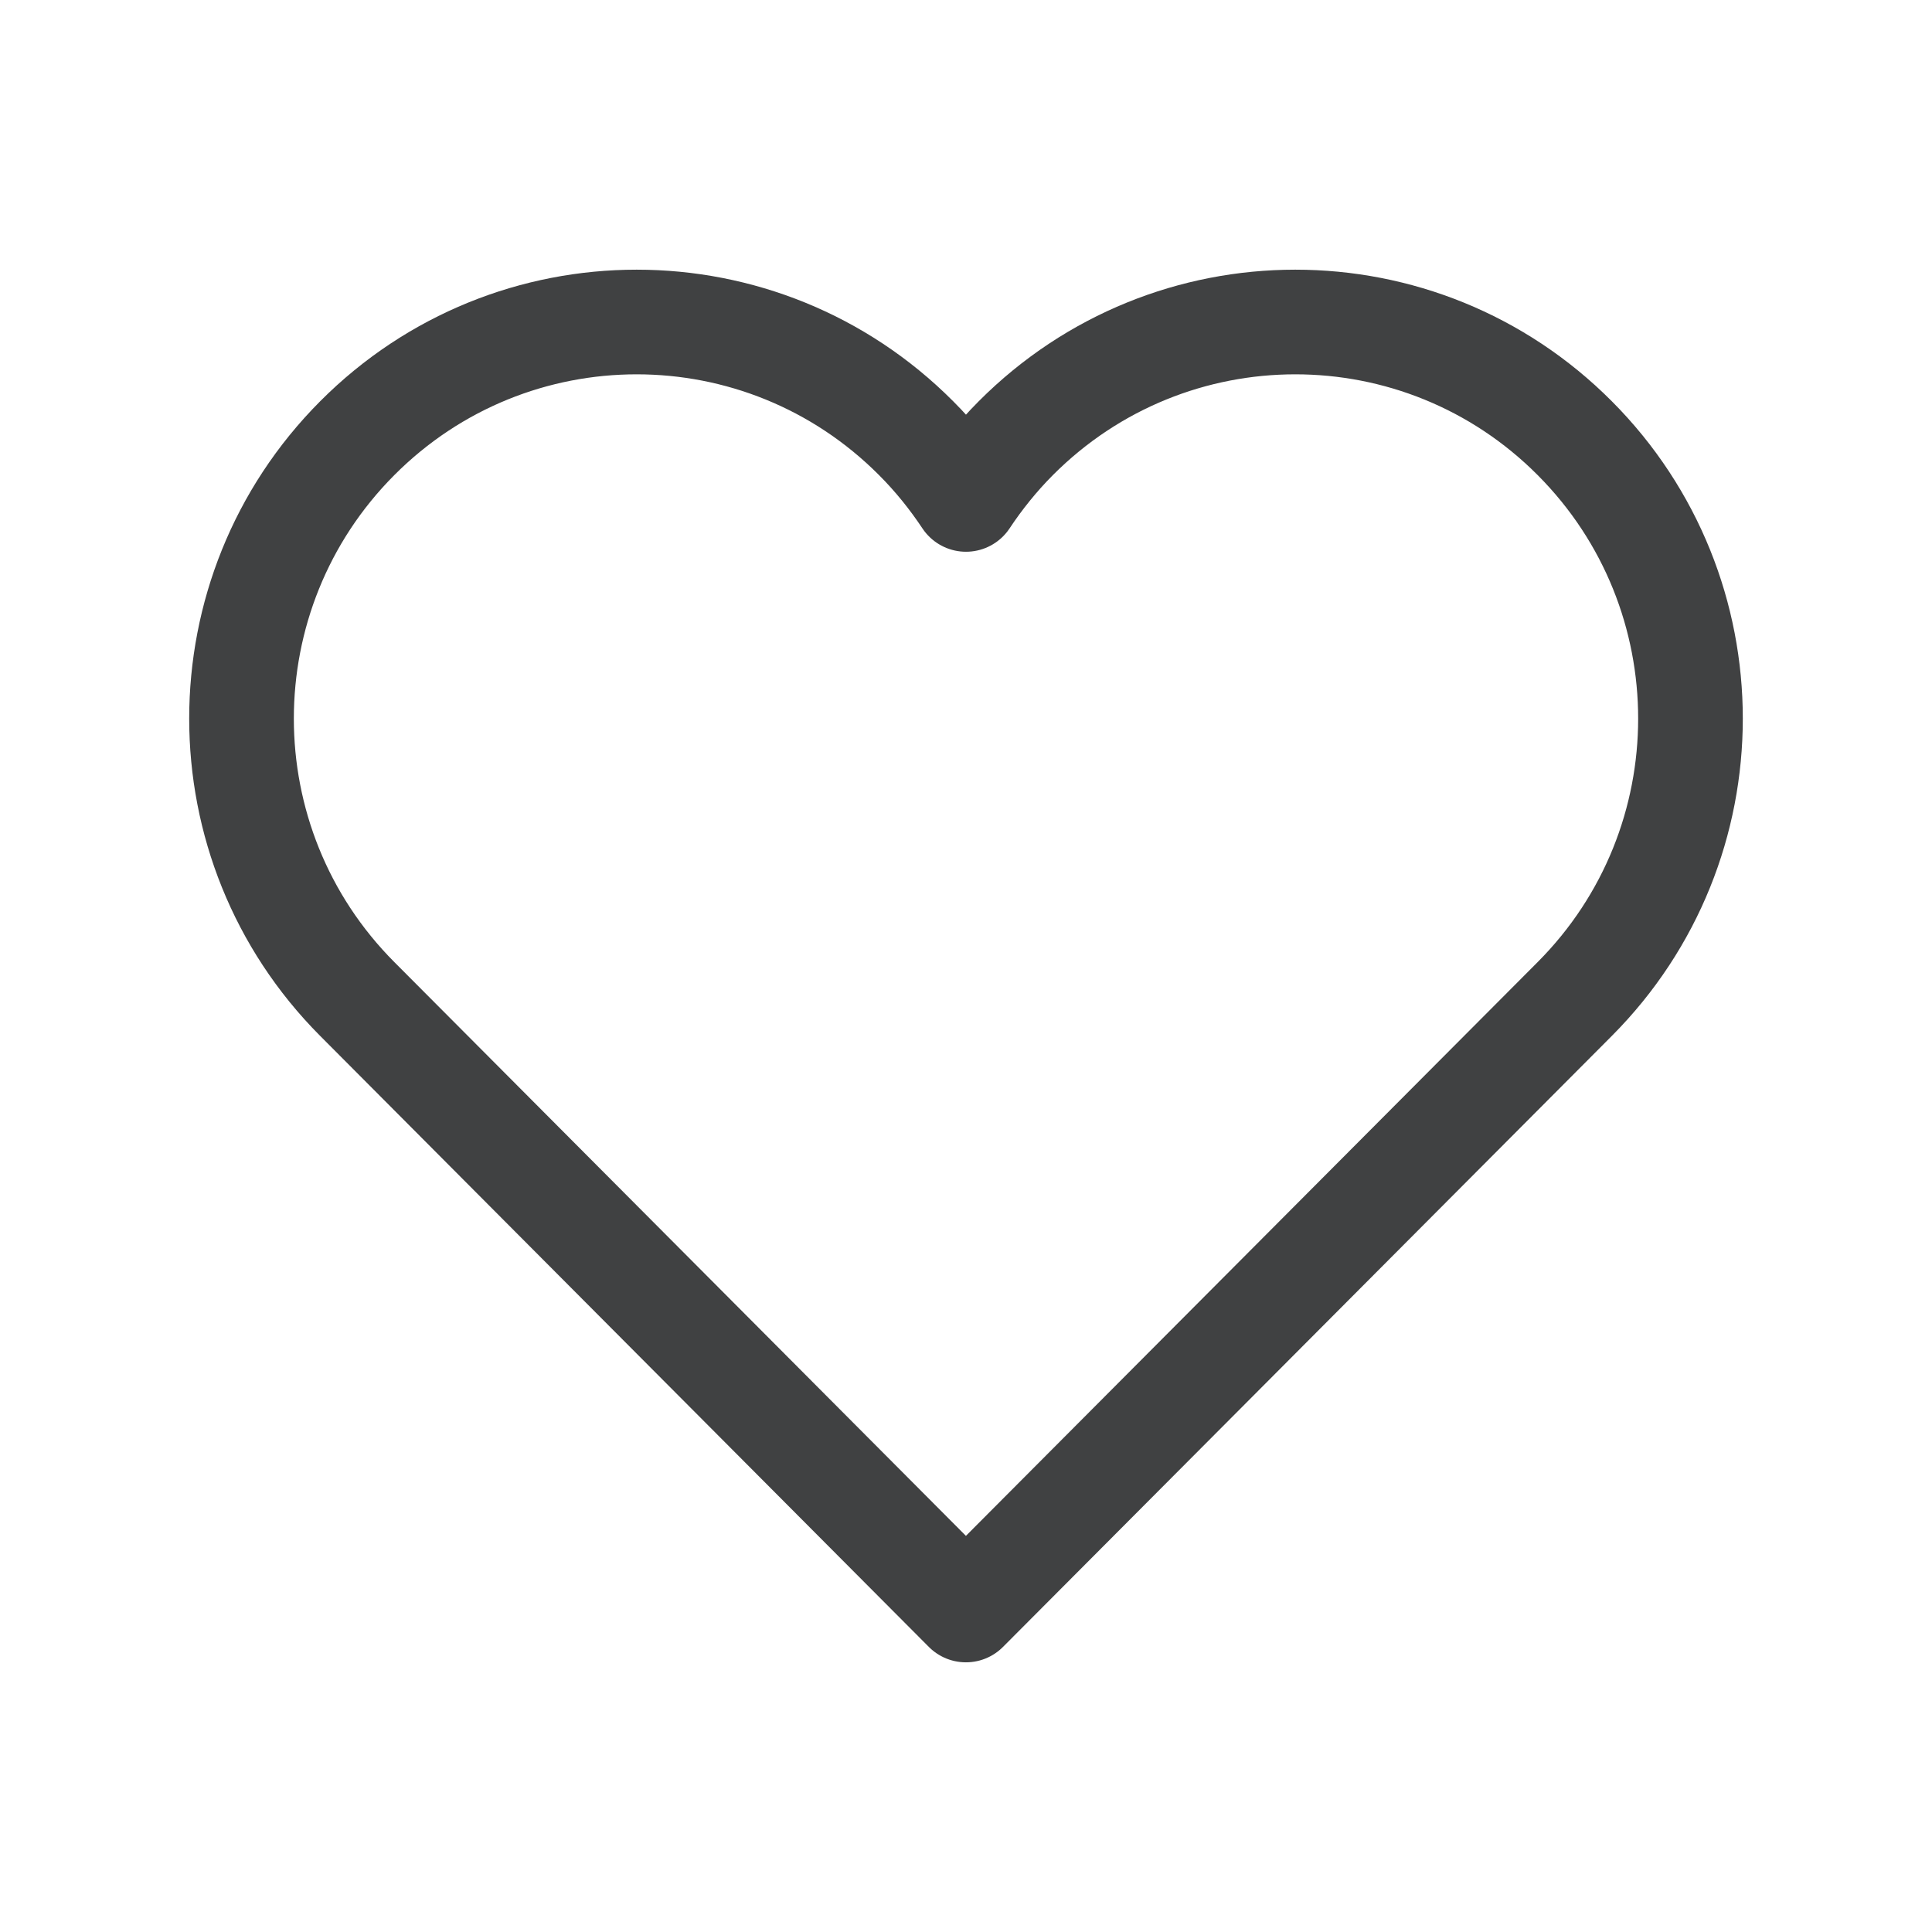<svg xmlns="http://www.w3.org/2000/svg" width="24" height="24" viewBox="0 0 24 24">
	<g fill="none" fill-rule="evenodd">
		<path stroke="none" d="M0 0H24V24H0z" />
		<path stroke="#404142" stroke-linecap="round" stroke-linejoin="round" stroke-width="1.3" d="M19.562 5.443c-1.917-1.924-5.025-1.924-6.943 0-.236.237-.441.493-.619.761-.178-.268-.384-.525-.62-.761-1.917-1.924-5.025-1.924-6.942 0-1.917 1.924-1.917 5.043 0 6.967L11.999 20l7.563-7.59c1.917-1.924 1.917-5.043 0-6.967z" />
	</g>
</svg>